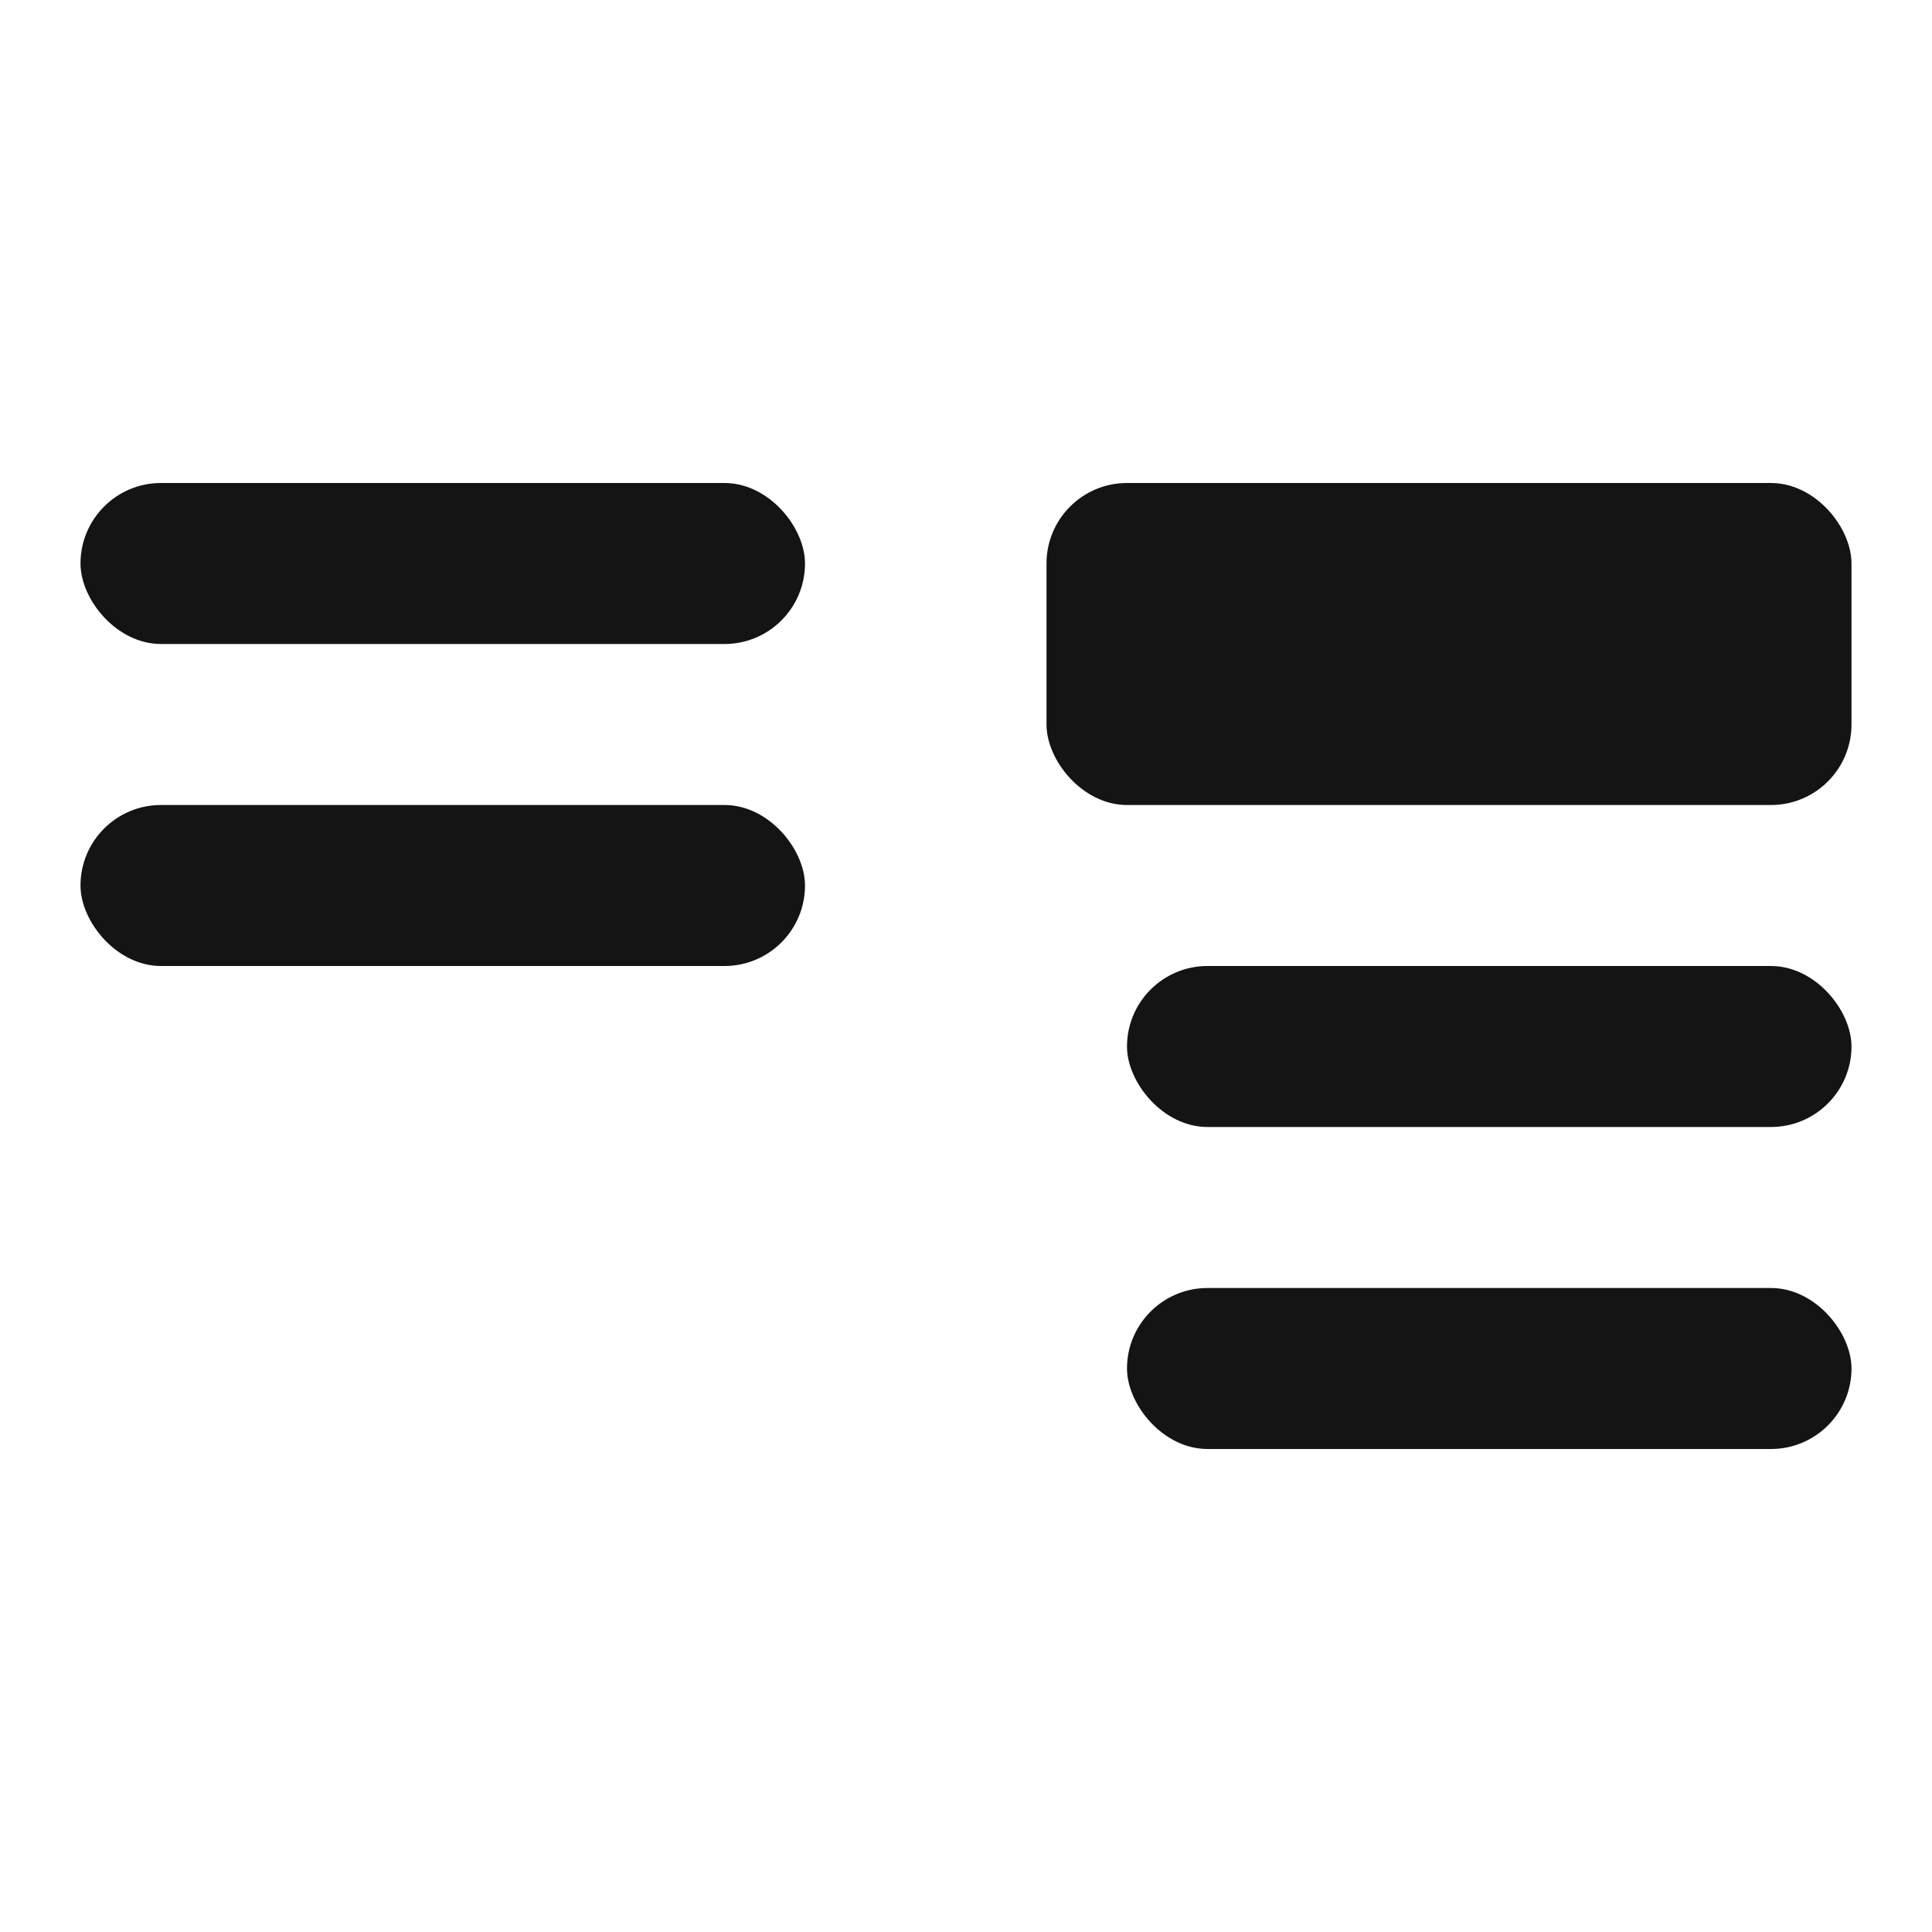 <svg width="24" height="24" viewBox="0 0 24 24" fill="none" xmlns="http://www.w3.org/2000/svg">
<rect x="1" y="10" width="9" height="2" rx="1" fill="#141414"/>
<rect x="14" y="12" width="9" height="2" rx="1" fill="#141414"/>
<rect x="14" y="16" width="9" height="2" rx="1" fill="#141414"/>
<rect x="1" y="6" width="9" height="2" rx="1" fill="#141414"/>
<rect x="13" y="6" width="10" height="4" rx="1" fill="#141414"/>
</svg>
